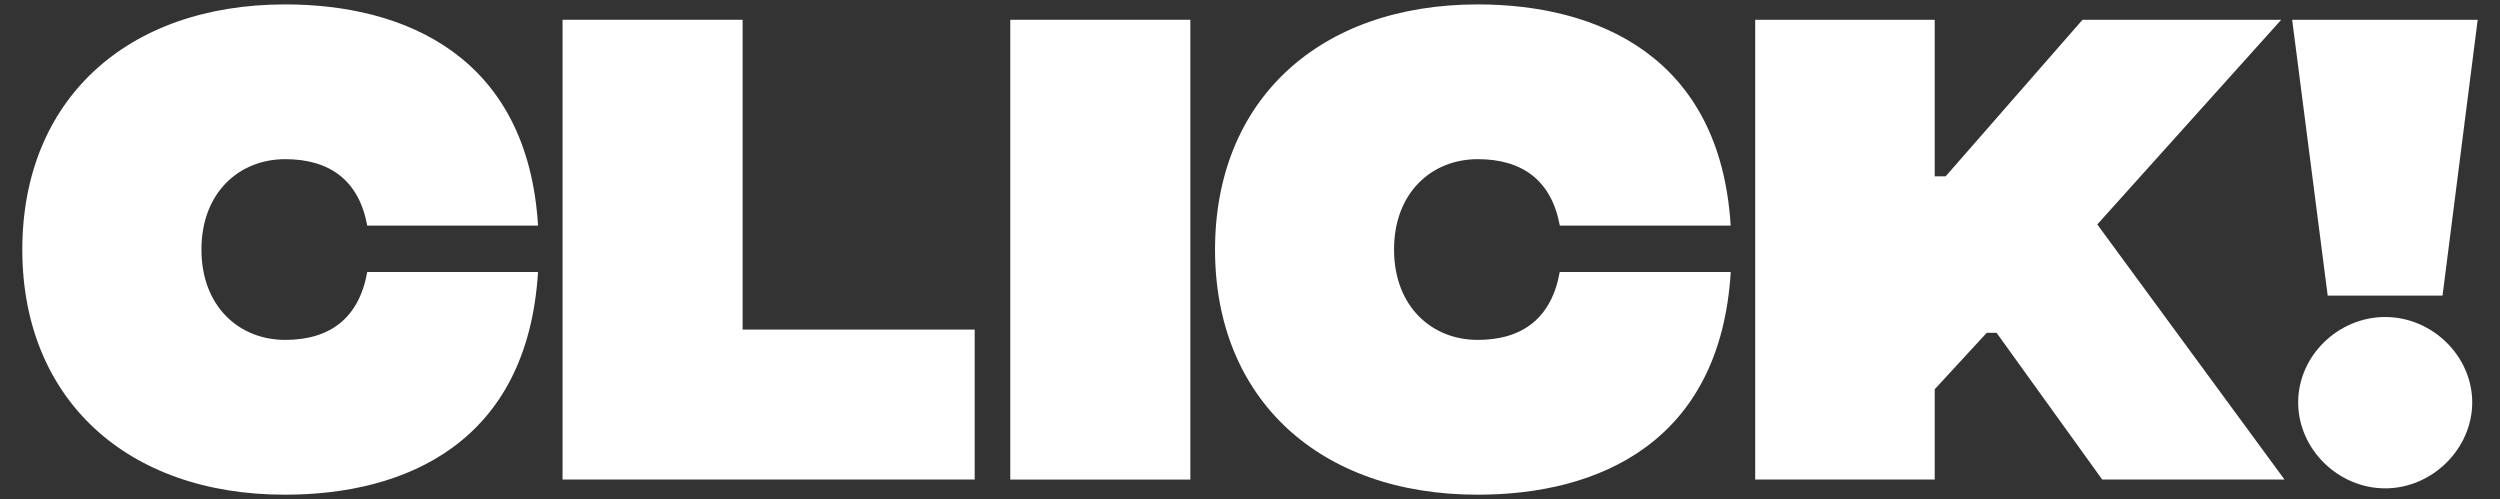 <svg viewBox="0 0 639.9 127.8" xmlns:xlink="http://www.w3.org/1999/xlink" xmlns="http://www.w3.org/2000/svg" data-sanitized-data-name="Lager 1" data-name="Lager 1" id="Lager_1"><rect x="0" y="0" width="639.9" height="127.8" fill="#333333" stroke="none"/><defs><style>.cls-1{fill:none;}.cls-2{clip-path:url(#clip-path);}.cls-3{fill:#fff;}</style><clipPath id="clip-path"><rect height="125.53" width="628.48" y="1.13" x="5.71" class="cls-1"></rect></clipPath></defs><title>CLICKLOGOwhite_3</title><g class="cls-2"><path d="M5.71,63.9C5.71,25.65,32.33,1.13,73,1.13c30.68,0,62.06,13.31,64.72,56.61H94c-2.1-11.49-9.52-17-21-17-11.77,0-21.44,8.55-21.44,23.12S61.19,87,73,87c11.49,0,18.91-5.61,21-17.38h43.71c-2.66,43.58-33.76,57-64.72,57C32.33,126.67,5.71,102,5.71,63.9" class="cls-3"></path><polygon points="143.99 5.06 190.08 5.06 190.08 84.36 249.48 84.36 249.48 122.74 143.99 122.74 143.99 5.06" class="cls-3"></polygon><rect height="117.69" width="46.09" y="5.06" x="258.59" class="cls-3"></rect><path d="M311,63.9c0-38.25,26.62-62.77,67.25-62.77,30.68,0,62.07,13.31,64.73,56.61H399.25c-2.11-11.49-9.53-17-21-17-11.77,0-21.43,8.55-21.43,23.12S366.46,87,378.23,87c11.49,0,18.91-5.61,21-17.38H443c-2.66,43.58-33.77,57-64.73,57C337.6,126.67,311,102,311,63.9" class="cls-3"></path><polygon points="538.08 122.74 511.04 85.19 508.52 85.19 495.21 99.63 495.21 122.74 449.26 122.74 449.26 5.06 495.21 5.06 495.21 45.13 498.01 45.13 533.04 5.06 583.9 5.06 536.82 57.45 584.74 122.74 538.08 122.74" class="cls-3"></polygon><path d="M586.7,5.06h47.49l-9,70.61H595.8ZM588.24,103c0-11.91,10.22-21.86,22.27-21.86s22.28,10,22.28,21.86-10.23,22-22.28,22-22.27-10.08-22.27-22" class="cls-3"></path></g></svg>